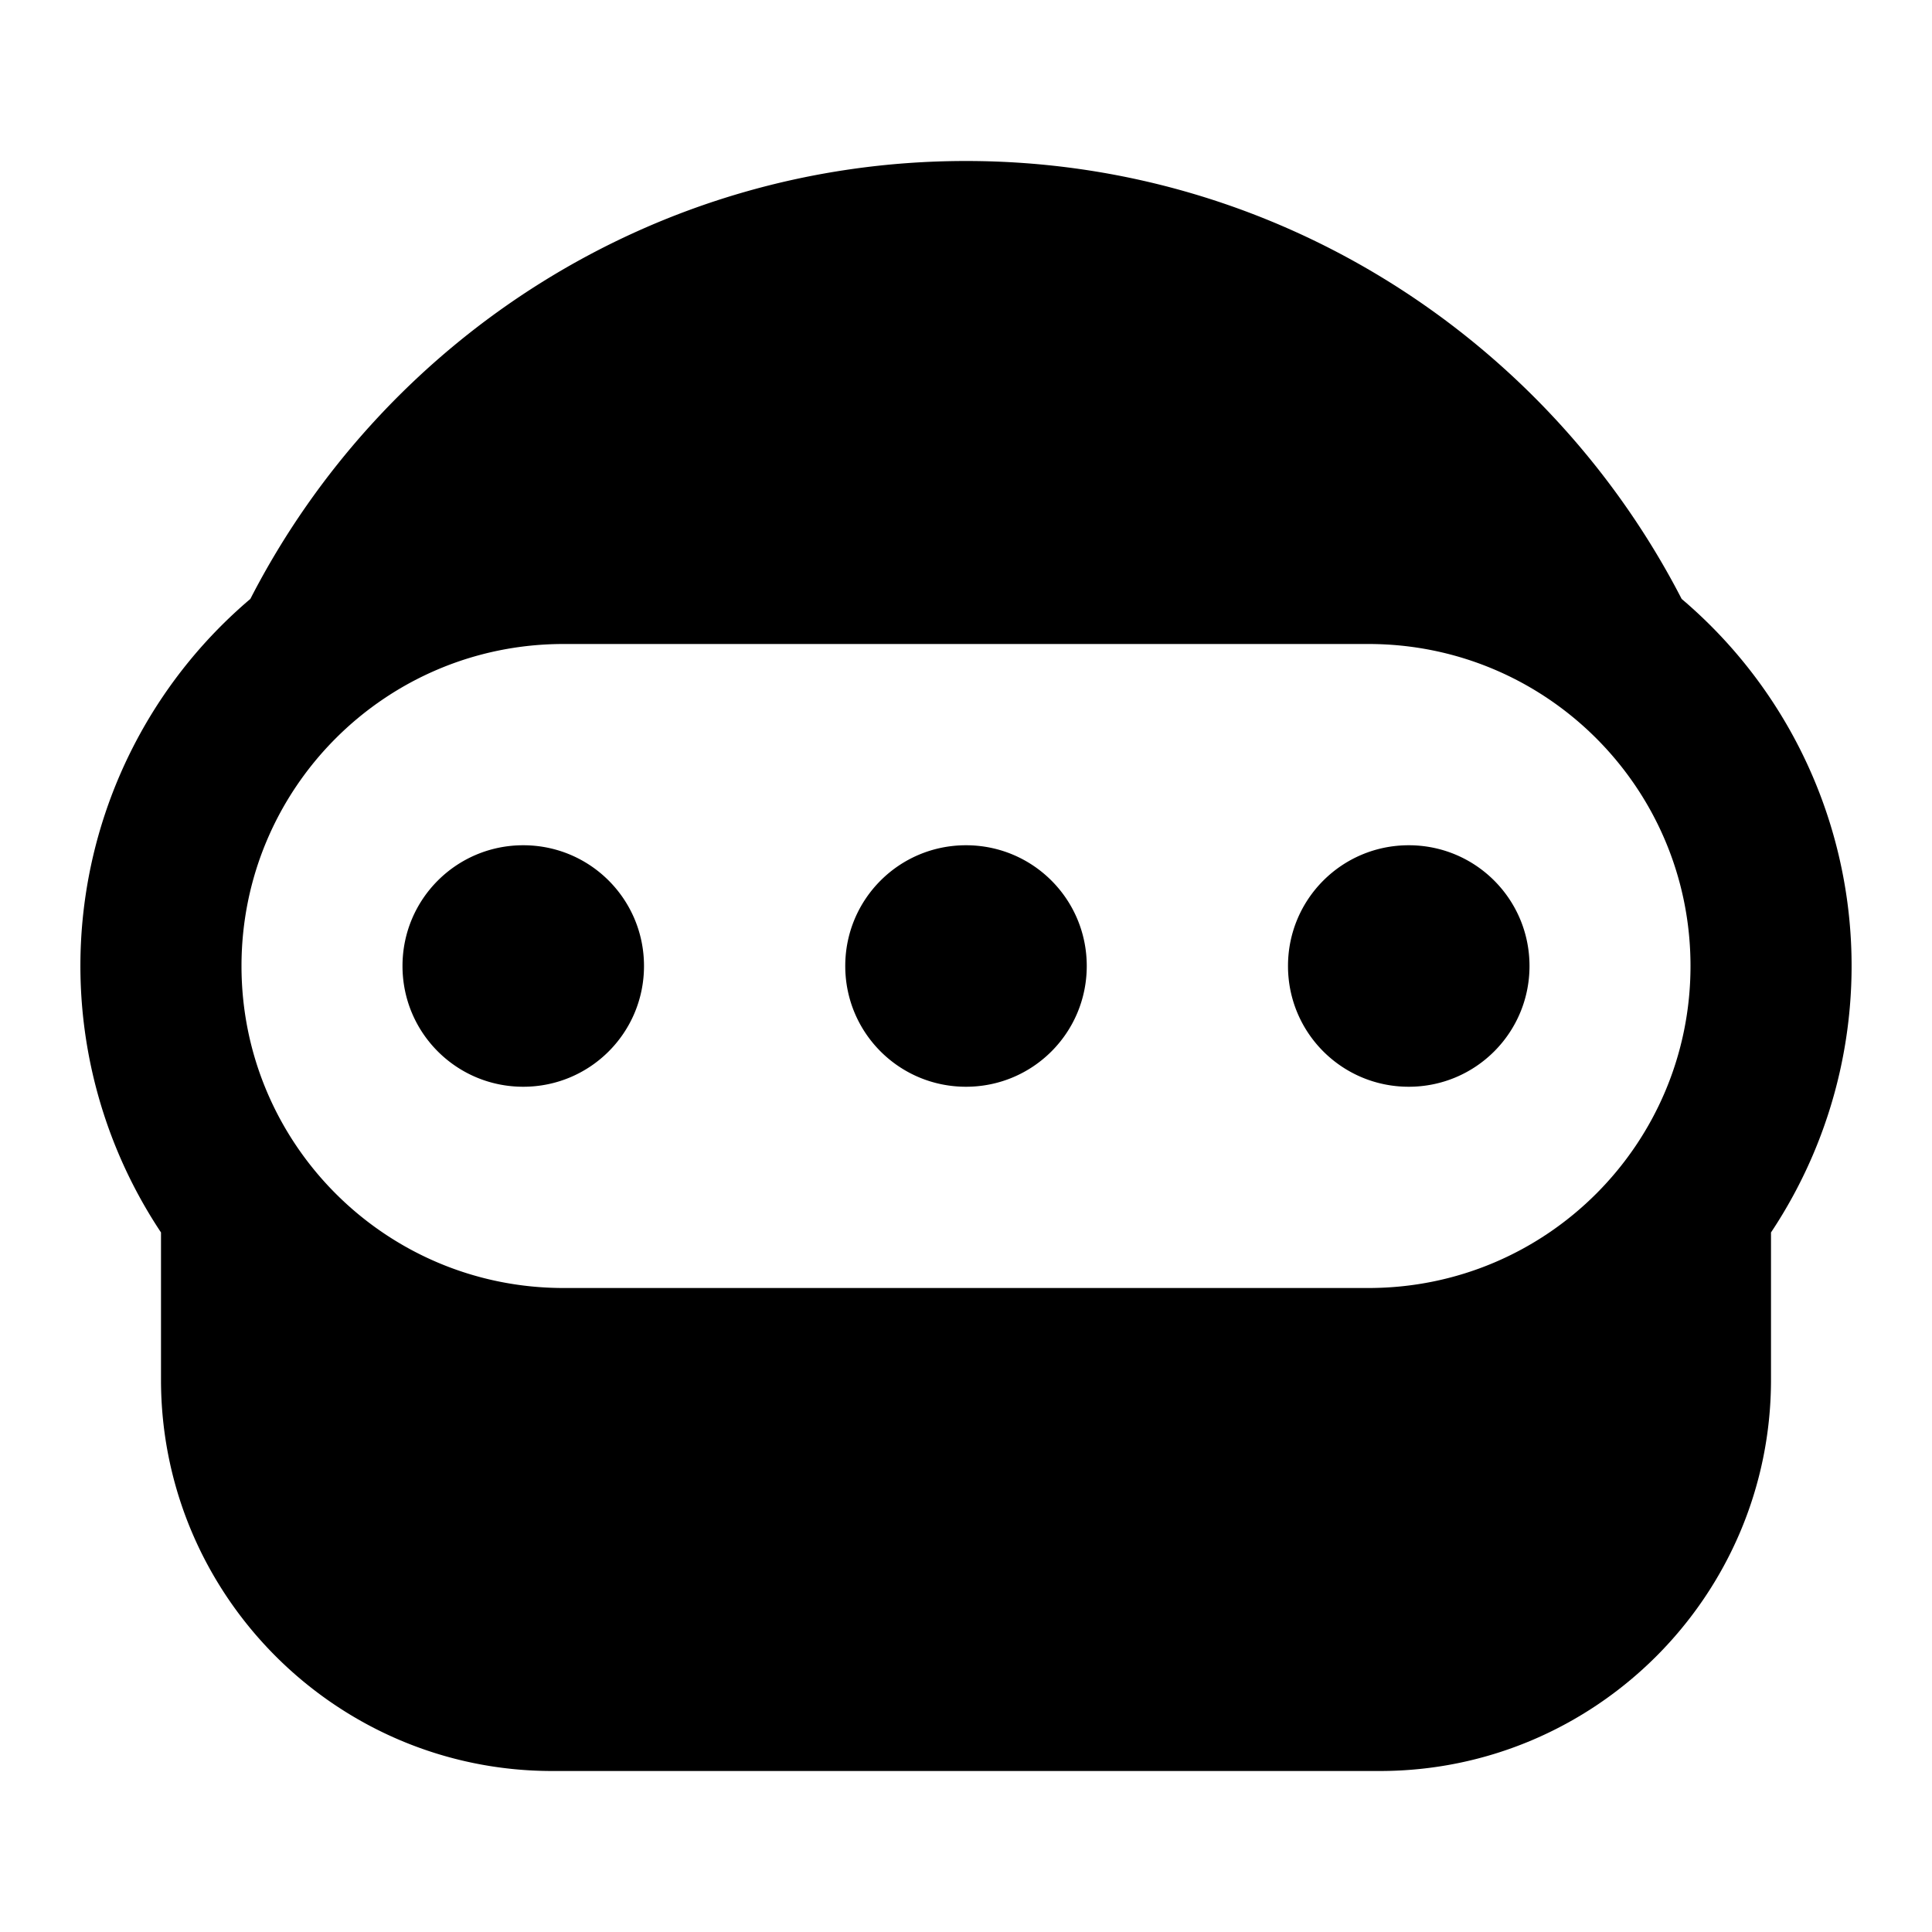 <svg xmlns="http://www.w3.org/2000/svg" viewBox="0 0 24 24" fill="none" class="loadable-icon m-icon loaded"><g><path xmlns="http://www.w3.org/2000/svg" d="M20.89 7.44C19.23 4.22 15.87 2 12 2S4.77 4.21 3.11 7.44A5.977 5.977 0 0 0 2 15.31v1.83C2 19.82 4.18 22 6.86 22h10.28c2.68 0 4.86-2.18 4.86-4.86v-1.83a5.977 5.977 0 0 0-1.11-7.87M17 16H7c-2.21 0-4-1.79-4-4s1.79-4 4-4h10c2.21 0 4 1.79 4 4s-1.79 4-4 4m-3.5-4c0 .83-.67 1.5-1.5 1.5s-1.5-.67-1.5-1.5.67-1.5 1.5-1.5 1.5.67 1.5 1.5m5.5 0c0 .83-.67 1.5-1.5 1.5S16 12.83 16 12s.67-1.5 1.5-1.5 1.5.67 1.5 1.5M8 12c0 .83-.67 1.5-1.5 1.5S5 12.83 5 12s.67-1.5 1.5-1.5S8 11.17 8 12" fill="currentColor"></path></g></svg>